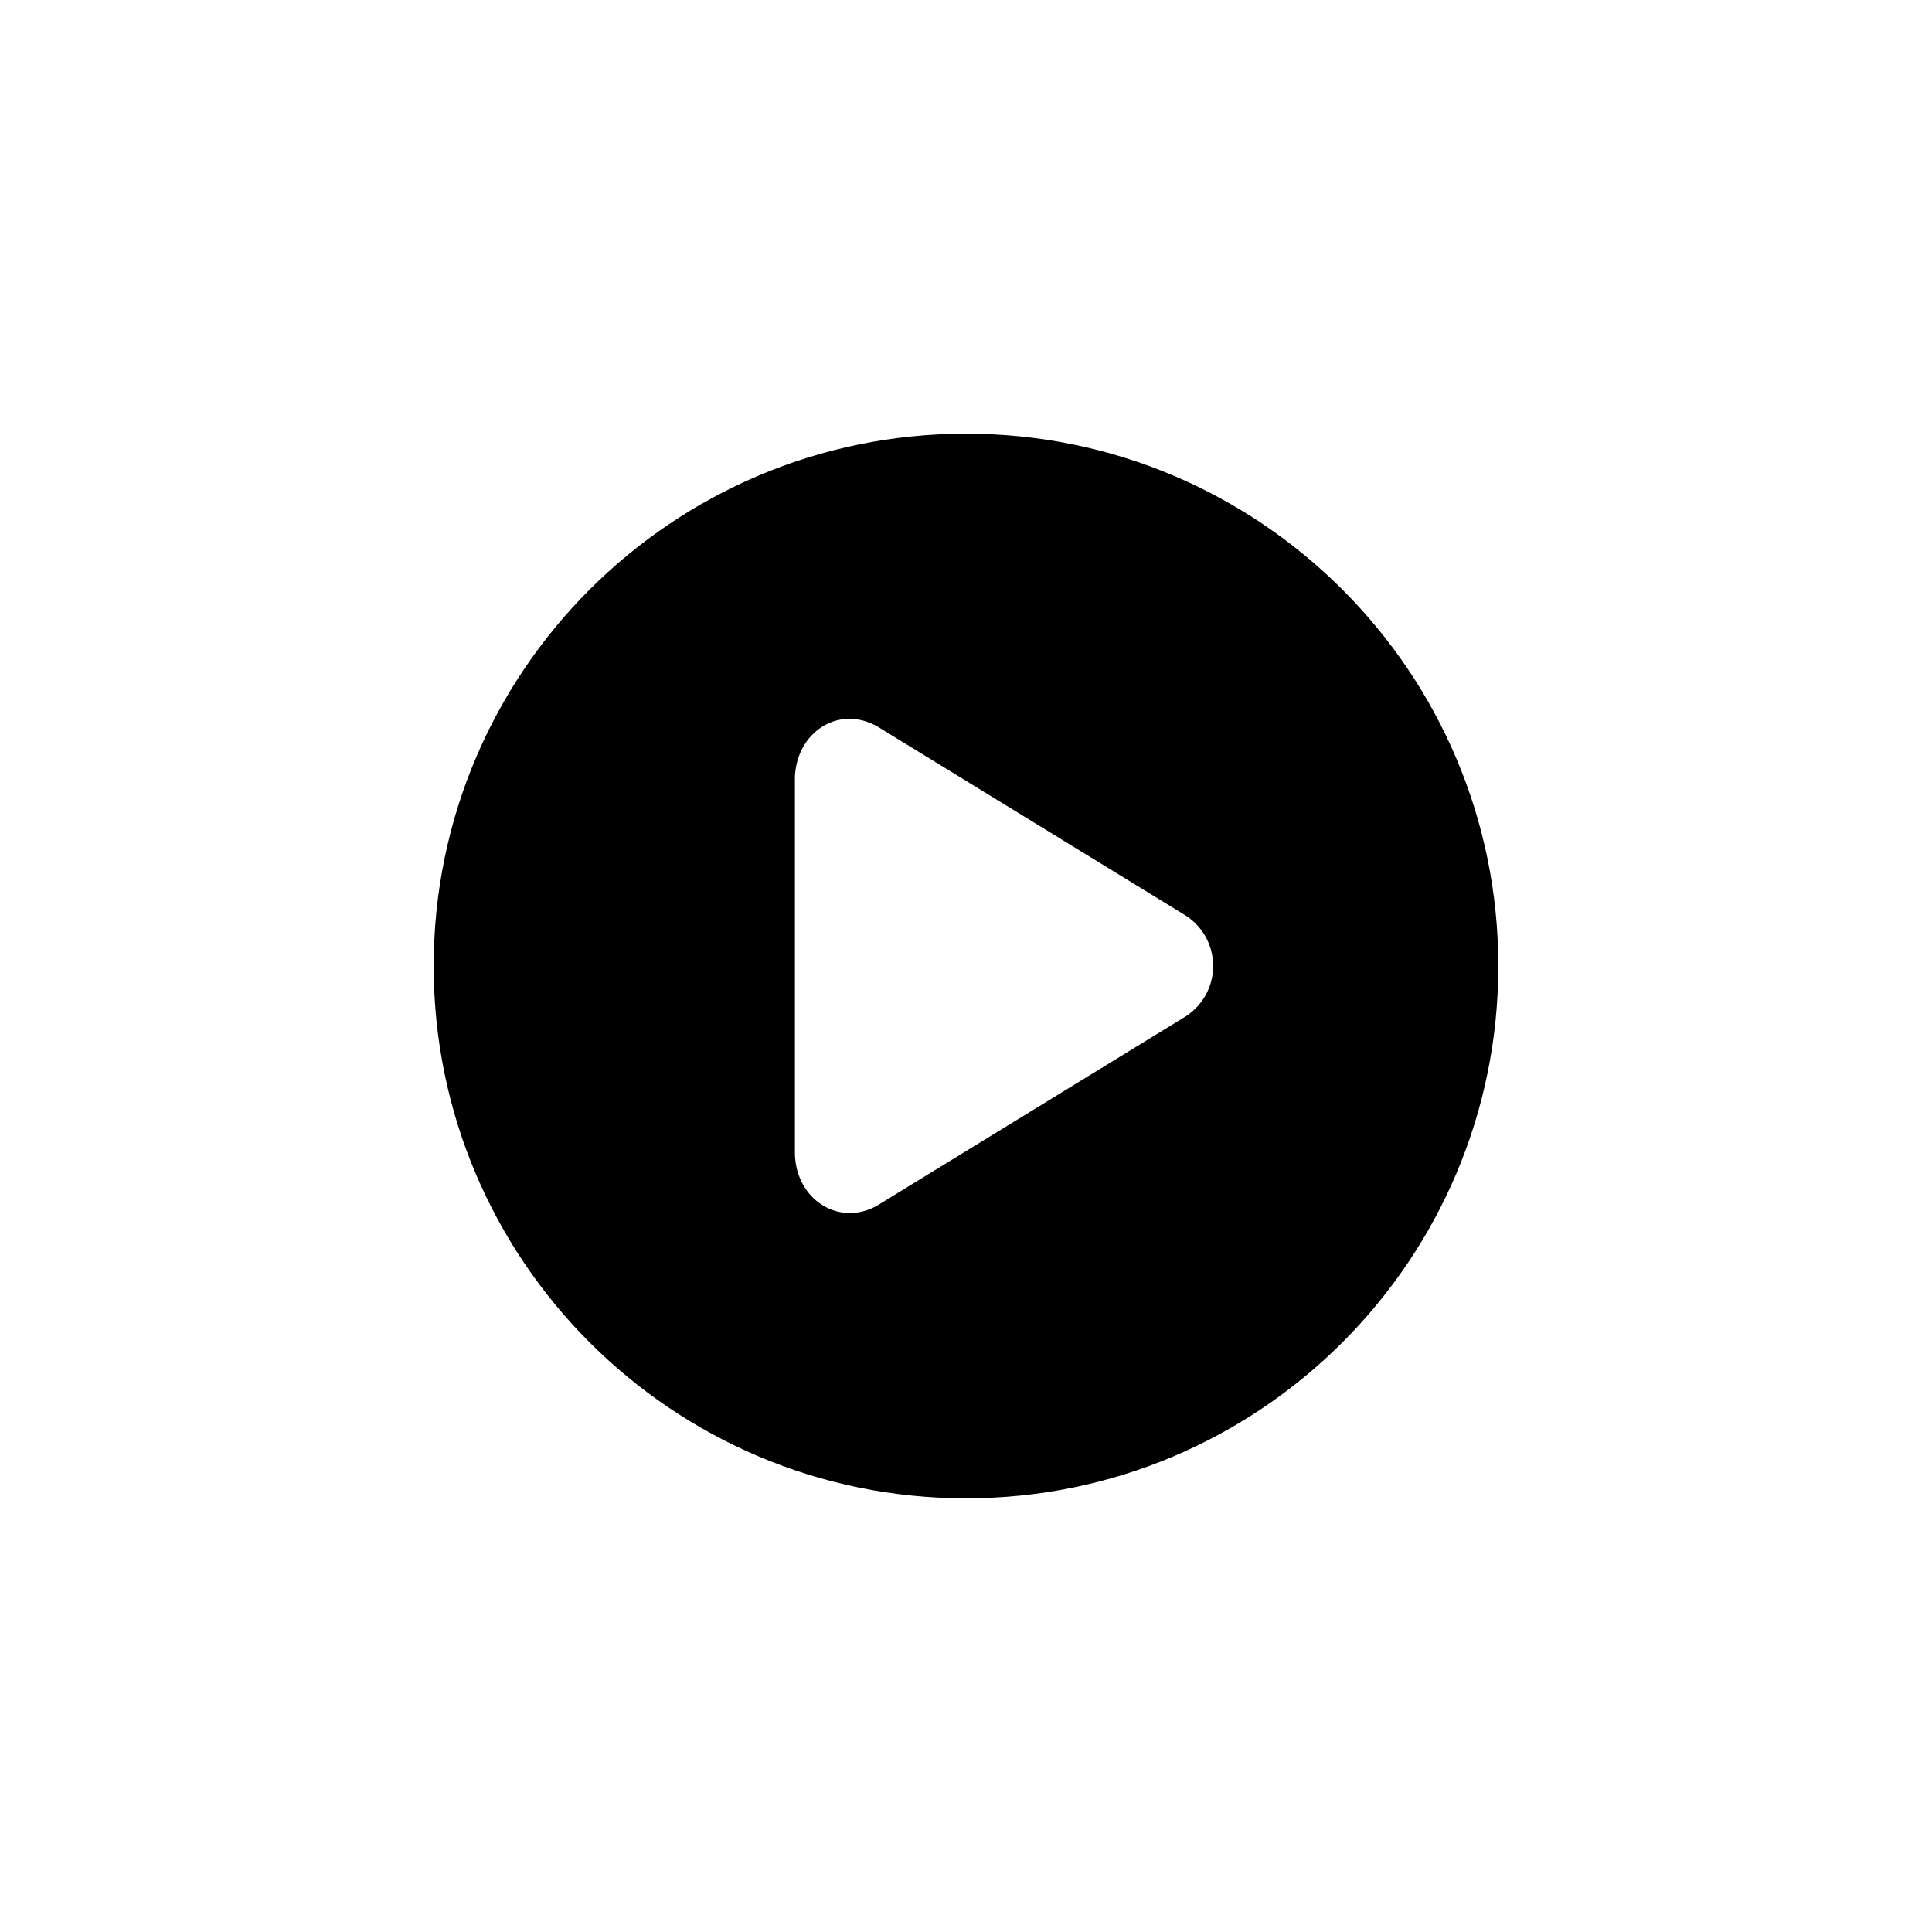 <?xml version="1.0" encoding="UTF-8"?>
<!-- The Best Svg Icon site in the world: iconSvg.co, Visit us! https://iconsvg.co -->
<svg fill="#000000" width="800px" height="800px" version="1.1" viewBox="144 144 512 512" xmlns="http://www.w3.org/2000/svg">
 <path d="m400 258.93c-77.906 0-141.07 63.16-141.07 141.07 0 77.91 63.16 141.07 141.07 141.07 77.91 0 141.07-63.156 141.07-141.07s-63.156-141.07-141.07-141.07zm-31.172 75.57c2.512-0.059 5.184 0.594 7.715 2.047l81.395 49.906c4.438 2.723 7.559 7.691 7.559 13.539s-3.121 10.816-7.559 13.539l-81.395 49.91c-10.129 5.805-21.629-1.5-21.883-13.699v-99.504c0.191-9.148 6.633-15.566 14.172-15.742z"/>
</svg>